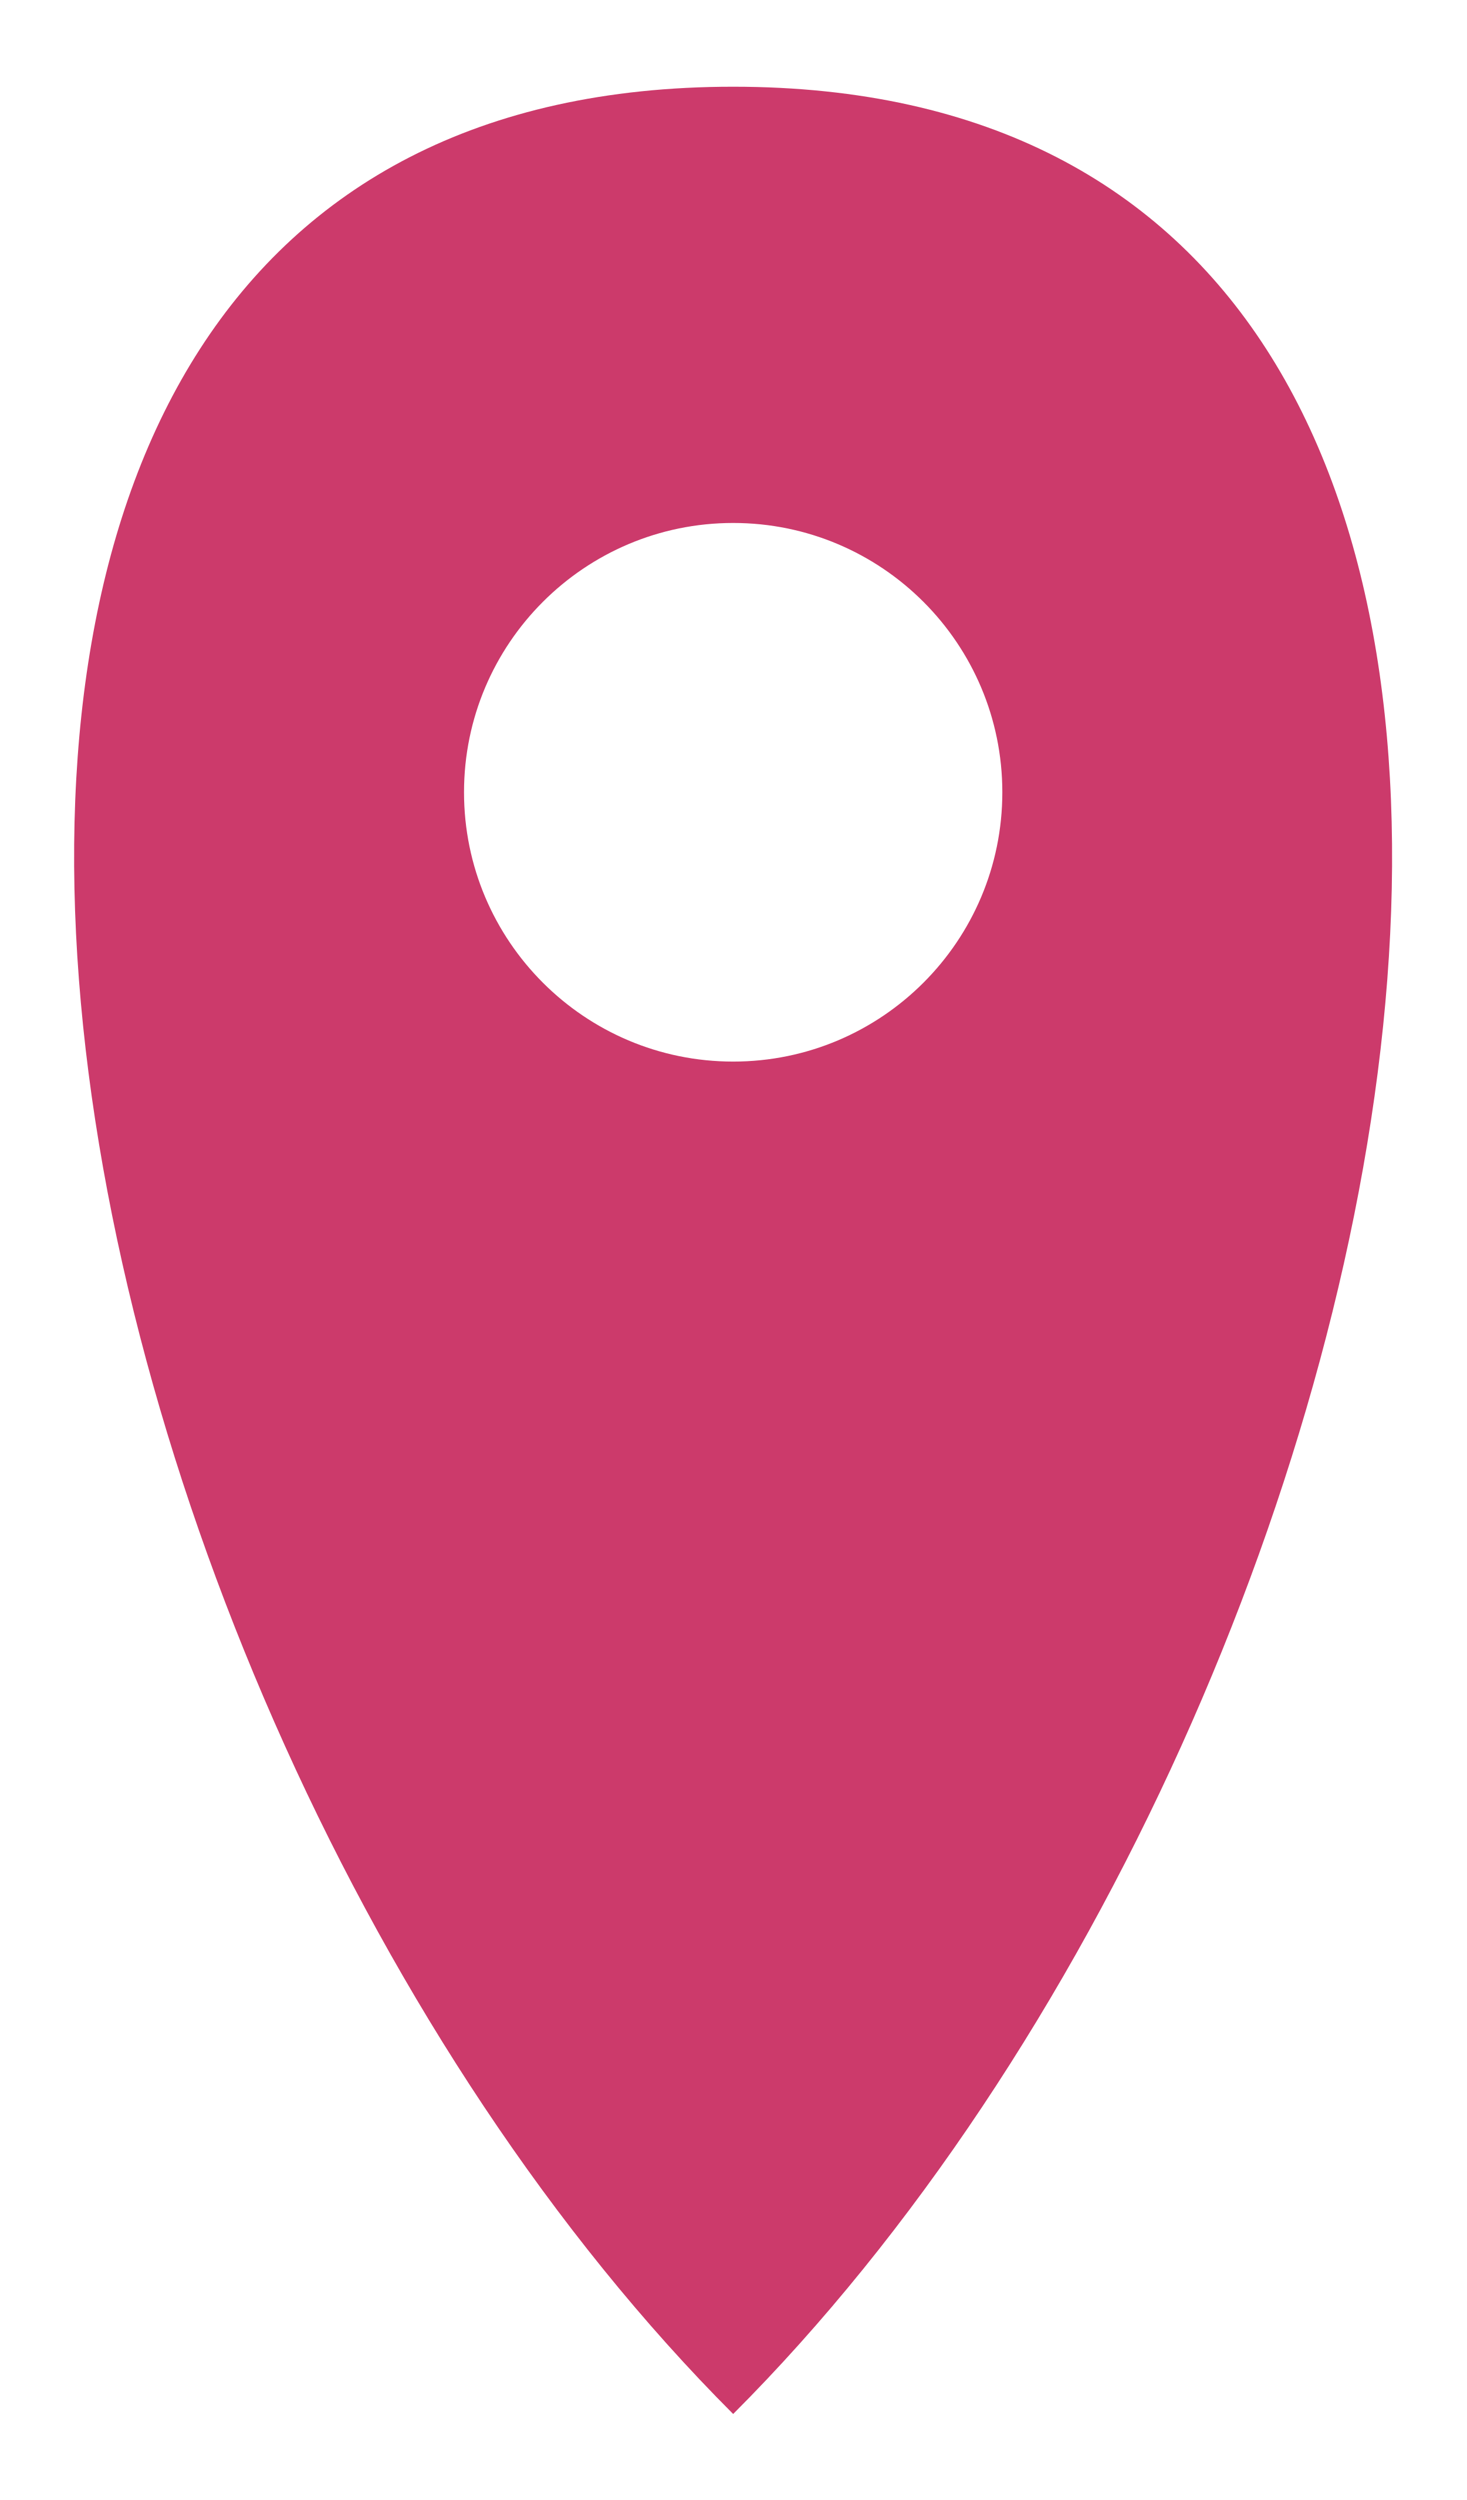 <?xml version="1.0" encoding="UTF-8"?> <svg xmlns="http://www.w3.org/2000/svg" id="Laag_1" version="1.1" viewBox="0 0 450.2 766.8"><defs><style> .st0 { fill: #cc3a6b; } </style></defs><path class="st0" d="M225,26.6c-314,0-221.4,492.4,0,713.8,221.4-221.4,313.9-713.8,0-713.8ZM225,325.6c-45.6,0-82.6-37-82.6-82.6s37-82.6,82.6-82.6,82.6,37,82.6,82.6-37,82.6-82.6,82.6Z"></path></svg> 